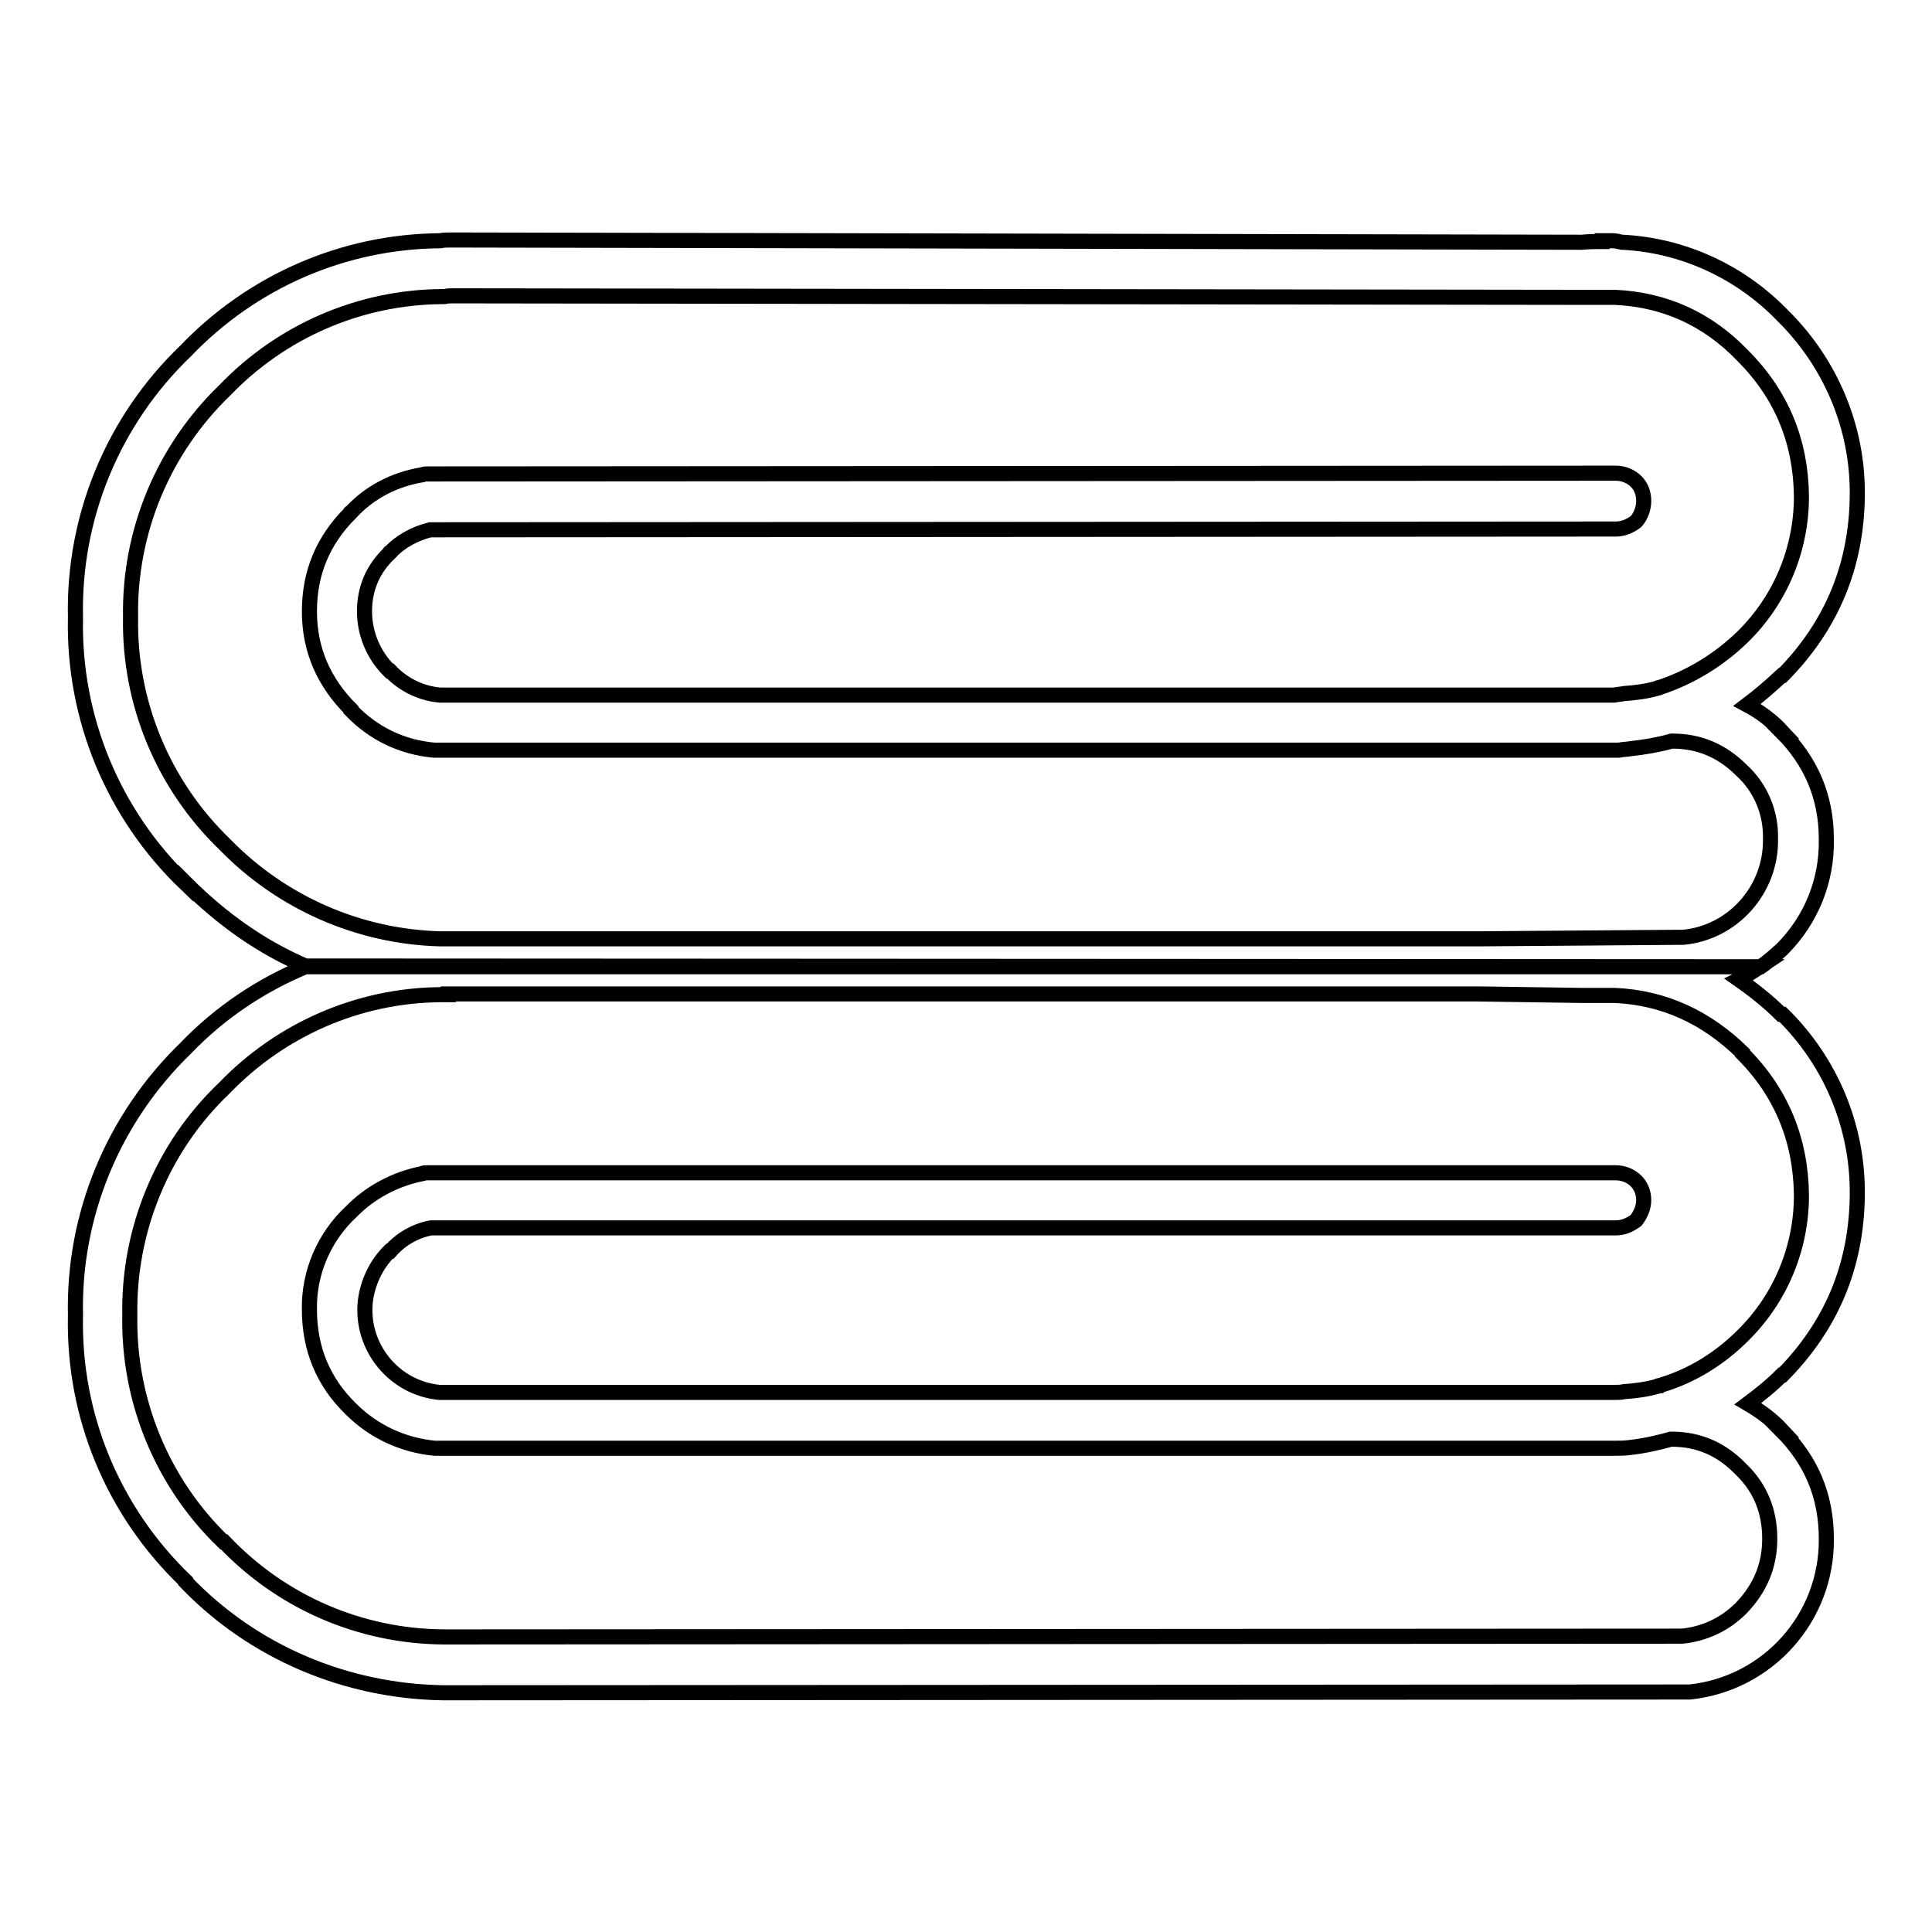 <?xml version="1.0" encoding="utf-8"?>
<!-- Svg Vector Icons : http://www.onlinewebfonts.com/icon -->
<!DOCTYPE svg PUBLIC "-//W3C//DTD SVG 1.1//EN" "http://www.w3.org/Graphics/SVG/1.1/DTD/svg11.dtd">
<svg version="1.1" xmlns="http://www.w3.org/2000/svg" xmlns:xlink="http://www.w3.org/1999/xlink" x="0px" y="0px" viewBox="0 0 256 256" enable-background="new 0 0 256 256" xml:space="preserve">
<g> <path stroke-width="2" fill-opacity="0" stroke="#000000"  d="M212.3,32c-0.8,0-1.7,0-2.7,0.1L59.9,31.8c-0.6,0-1.1,0-1.6,0.1C45.5,32,33.4,37.3,24.6,46.5 C15,55.7,9.7,68.5,10,81.8c-0.3,13.3,5,26.1,14.6,35.3V117c4.9,4.9,10.2,8.6,16.1,11.1h192.6c0.9-0.6,1.9-1.5,2.8-2.3 c3.9-3.9,6-9.1,5.9-14.6c0-5.6-2-10.3-6-14.3h0.1c-1.3-1.4-2.9-2.6-4.6-3.5c1.6-1.2,3.1-2.5,4.6-3.9h0.1c6.5-6.6,9.8-14.5,9.9-23.8 v-0.1c0.1-8.9-3.5-17.5-9.9-23.8c-5.6-5.8-13.2-9.3-21.2-9.7h-0.1c-0.5-0.1-0.8-0.2-1.2-0.2H212.3z M209.6,39.4h4.4 c6.5,0.3,12.2,2.8,16.9,7.7c5.2,5.2,7.7,11.4,7.8,18.6v0.1c0,7-2.8,13.7-7.8,18.6c-3.1,3-6.8,5.3-11,6.7c-0.1,0-0.2,0-0.3,0.1 c-1.4,0.4-2.9,0.6-4.4,0.7c-0.4,0.1-0.9,0.1-1.3,0.2H58.3c-2.5-0.2-4.9-1.4-6.6-3.2h-0.1c-2.1-2.1-3.3-4.9-3.3-7.9 c0-3,1.1-5.6,3.3-7.7c0-0.1,0-0.1,0.1-0.1c1.4-1.5,3.3-2.5,5.3-3l157.1-0.1c1,0,1.9-0.4,2.7-1c0.6-0.7,1-1.7,1-2.7 c0-1-0.3-1.9-1-2.6c-0.7-0.7-1.7-1.1-2.7-1.1L56.6,62.8c-0.2,0-0.4,0-0.6,0.1c-3.7,0.6-7,2.3-9.5,5c-0.1,0-0.1,0-0.1,0.1 C42.8,71.6,41,75.9,41,81s1.9,9.4,5.5,13v0.1c3,3.1,6.7,4.9,11,5.3h157c0.5-0.1,1-0.1,1.6-0.2c1.8-0.2,3.6-0.5,5.4-1h0.1 c3.6,0,6.6,1.3,9.2,3.9c2.5,2.3,3.9,5.6,3.8,9.1c0.1,6.7-5,12.4-11.6,13h-0.8l-26.3,0.2H58.3c-10.8-0.3-21-4.8-28.5-12.5 c-8.2-7.9-12.7-18.8-12.5-30.1c-0.2-11.3,4.3-22.2,12.5-30.1c7.5-7.8,17.8-12.3,28.7-12.4h0.4c0.4-0.1,0.7-0.1,1.1-0.1L209.6,39.4 L209.6,39.4z M40.7,128c-6.1,2.5-11.6,6.2-16.1,10.9C15,148.2,9.7,161,10,174.3c-0.3,13.3,5,26,14.6,35.2v0.1 c8.9,9.3,21.2,14.5,34.1,14.7l163.6-0.1h1.6c10.4-1.1,18.2-9.9,18.1-20.3c0-5.7-2-10.4-6-14.4h0.1c-1.3-1.4-2.8-2.5-4.5-3.5 c1.6-1.2,3.1-2.4,4.5-3.8h0.1c6.5-6.6,9.8-14.5,9.9-23.8v-0.1c0.1-9-3.5-17.6-9.9-23.9H236c-1.7-1.7-3.6-3.2-5.6-4.6 c1-0.5,1.9-1.1,2.8-1.7L40.7,128L40.7,128L40.7,128z M59.4,131.7h136.4l13.8,0.2h4.4c6.5,0.3,12.1,2.9,16.9,7.6v0.1 c5.2,5.2,7.7,11.5,7.8,18.7v0.1c0,7-2.8,13.7-7.8,18.6c-3,3-6.7,5.3-10.7,6.5c-0.1,0-0.1,0-0.2,0.1h-0.1c-0.1,0-0.2,0-0.3,0.1 c-1.4,0.4-2.9,0.6-4.4,0.7c-0.4,0.1-0.8,0.1-1.2,0.1H58.2c-6-0.6-10.4-6-9.8-12c0.3-2.5,1.4-4.9,3.2-6.7h0.1 c1.4-1.6,3.3-2.7,5.4-3.1h157c1,0,1.9-0.4,2.7-1c0.6-0.8,1-1.7,1-2.7c0-1-0.4-1.9-1-2.5c-0.7-0.7-1.7-1.1-2.7-1.1H56.6 c-0.3,0-0.5,0-0.6,0.1c-3.6,0.7-7,2.5-9.5,5.1l0.1-0.1c-3.6,3.3-5.7,8.1-5.6,13c0,5.2,1.8,9.6,5.5,13.2c3,3,6.9,4.8,11.1,5.2H214 c0.6,0,1.3,0,2-0.1c1.8-0.2,3.6-0.6,5.4-1.1h0.1c3.6,0,6.6,1.3,9.2,4c2.6,2.5,3.8,5.6,3.8,9.2s-1.3,6.6-3.8,9.2 c-2.1,2.1-4.8,3.4-7.8,3.7l-164.2,0.1c-11-0.1-21.4-4.6-29-12.6h-0.1c-8.1-7.8-12.6-18.7-12.4-30c-0.2-11.3,4.3-22.3,12.5-30.1 c7.5-7.8,17.8-12.3,28.6-12.4H59.4L59.4,131.7z"/></g>
</svg>